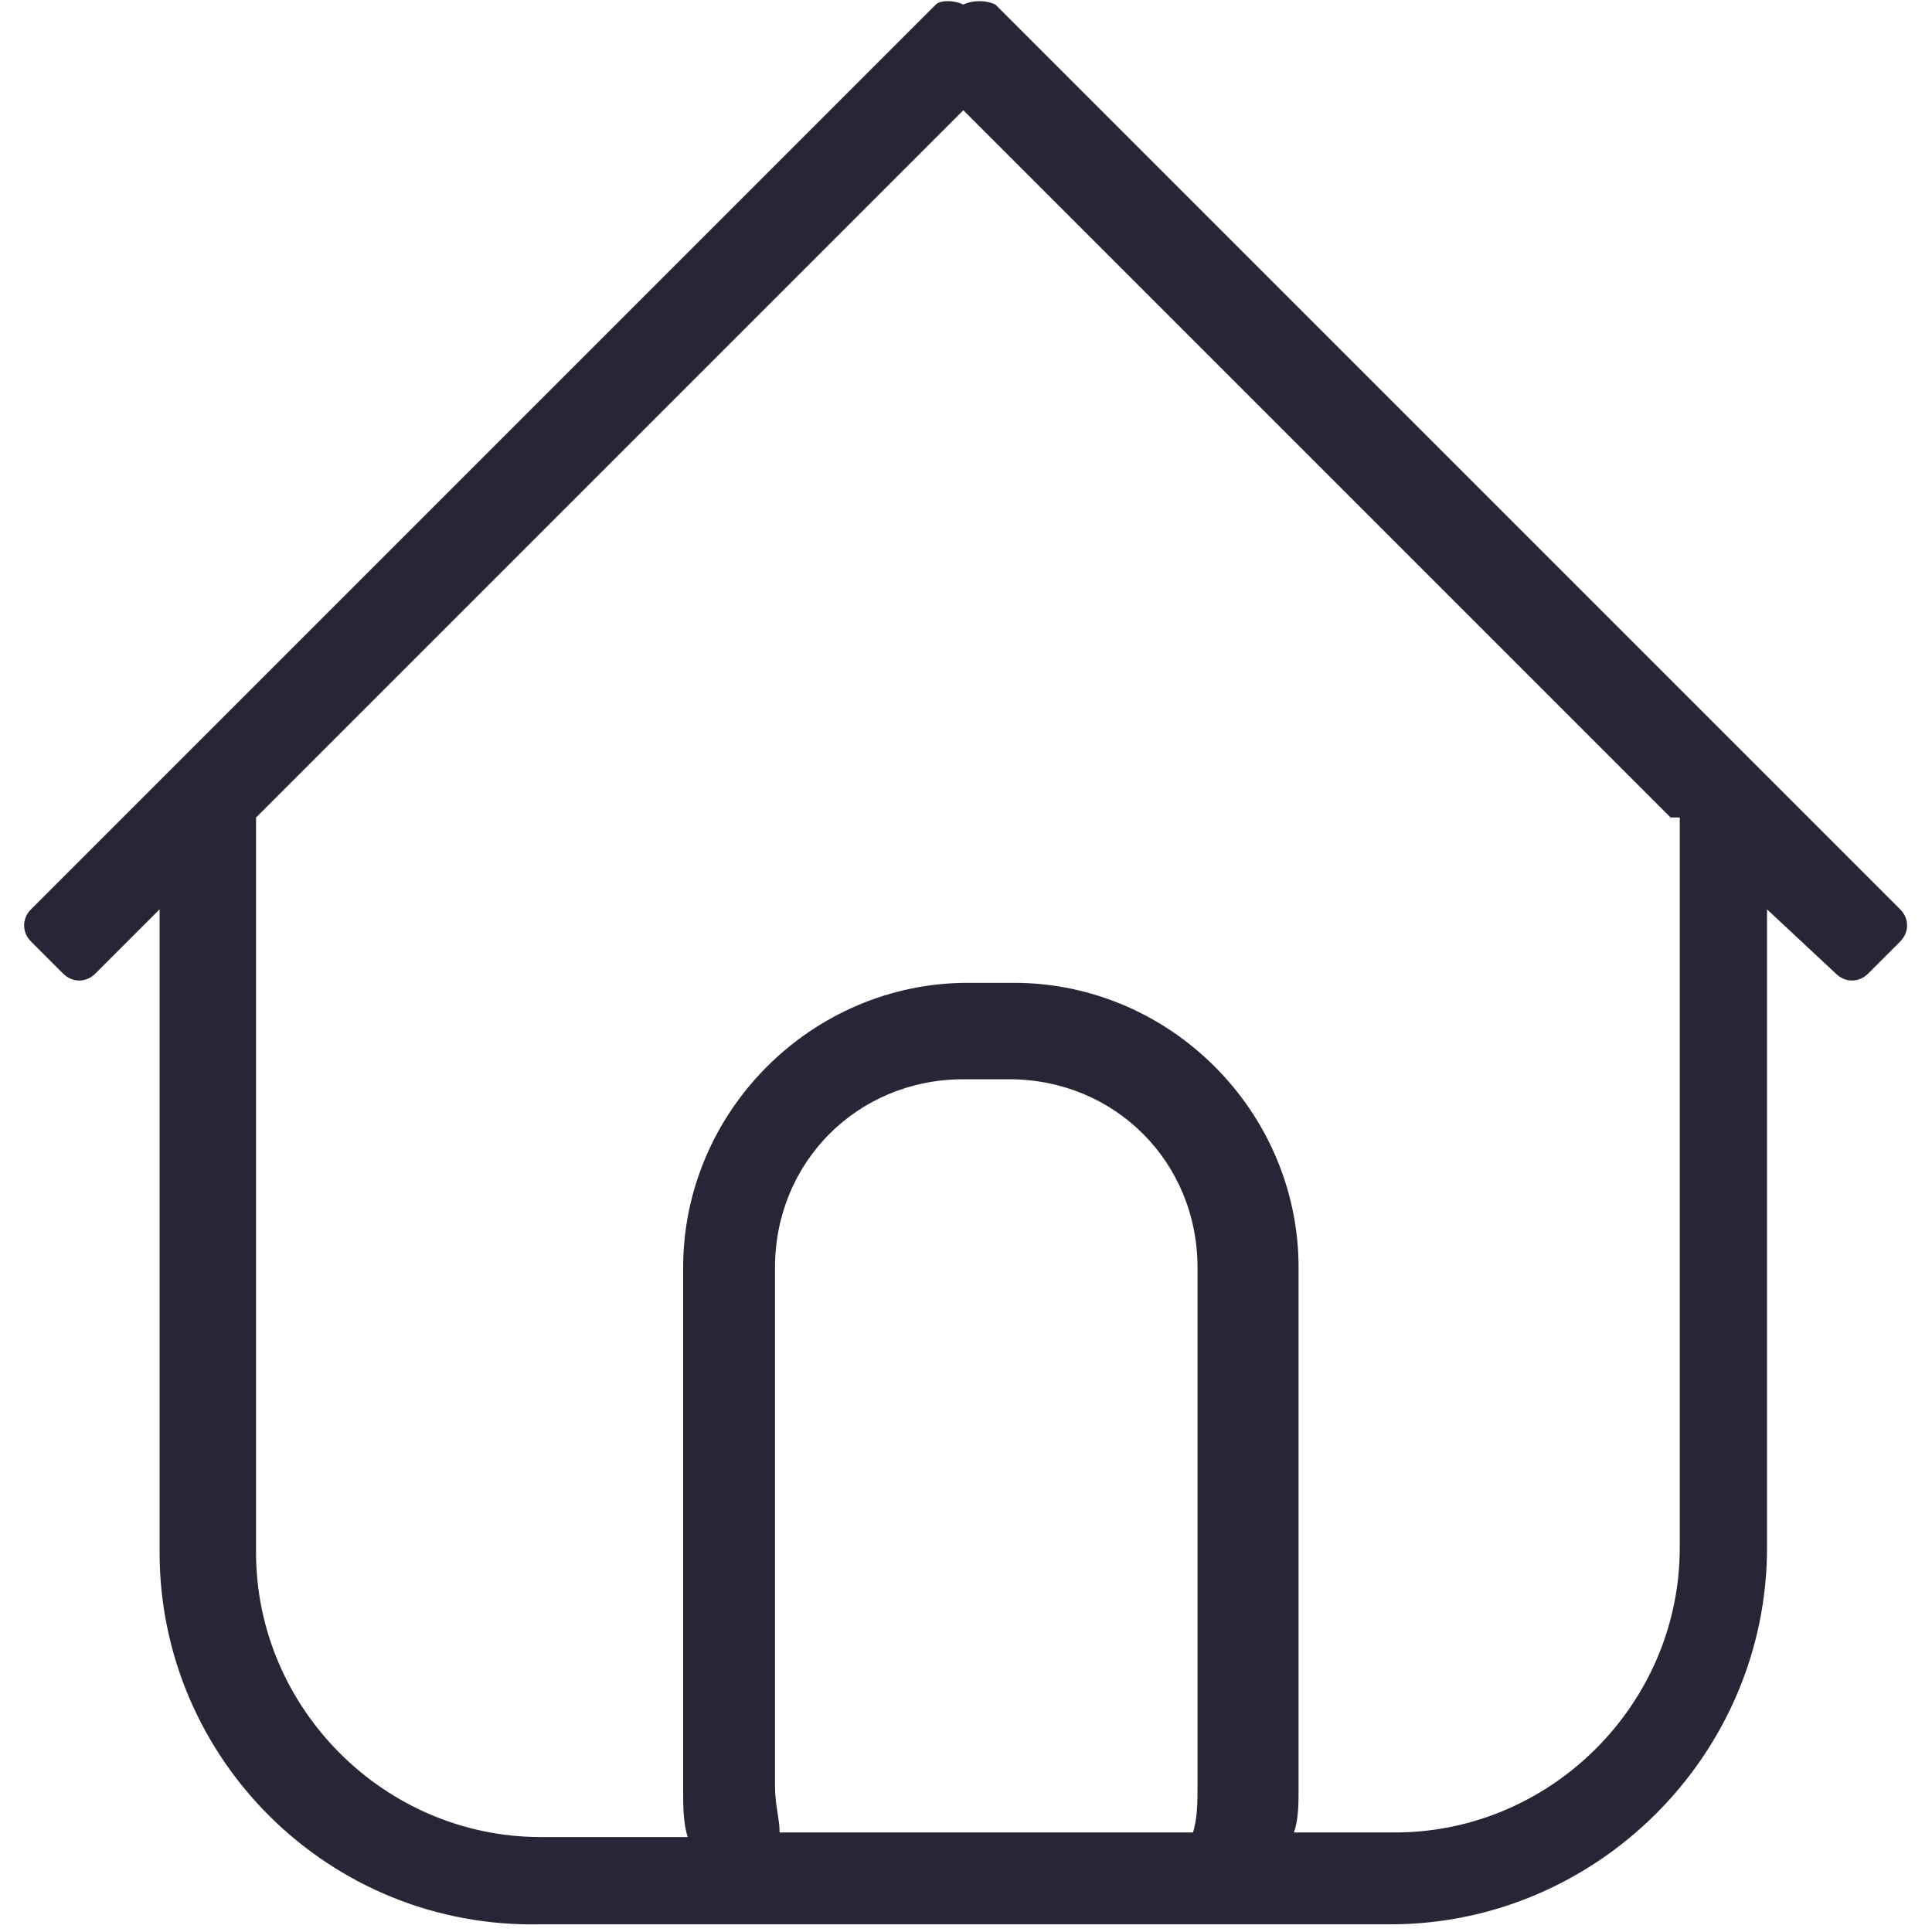 <?xml version="1.0" standalone="no"?><!DOCTYPE svg PUBLIC "-//W3C//DTD SVG 1.1//EN" "http://www.w3.org/Graphics/SVG/1.1/DTD/svg11.dtd"><svg xmlns:xlink="http://www.w3.org/1999/xlink" xmlns="http://www.w3.org/2000/svg" version="1.1" width="200" height="200" viewBox="0 0 200 200"><defs><style type="text/css"><![CDATA[

]]></style></defs><g class="transform-group"><g transform="scale(0.195, 0.195)"><path d="M1008.762 499.81l-17.067 17.067c-4.876 4.876-12.19 4.876-17.067 0L938.057 482.743l0 338.895c0 109.714-90.21 199.924-199.924 199.924l-70.705 0-63.39 0-156.038 0-63.39 0-46.324 0-51.2 0 0 0C174.933 1024 84.724 933.79 84.724 824.076L84.724 482.743l-34.133 34.133c-4.876 4.876-12.19 4.876-17.067 0l-17.067-17.067c-4.876-4.876-4.876-12.19 0-17.067L496.762 2.438C499.2 0 506.514 0 511.39 2.438 516.267 0 523.581 0 528.457 2.438l480.305 480.305C1013.638 487.619 1013.638 494.933 1008.762 499.81zM411.429 948.419c0 9.752 2.438 17.067 2.438 24.381l219.429 0c2.438-7.314 2.438-17.067 2.438-24.381L635.733 672.914c0-56.076-43.886-99.962-99.962-99.962l-24.381 0c-56.076 0-99.962 43.886-99.962 99.962L411.429 948.419zM886.857 433.981 511.39 58.514 135.924 433.981l0 390.095c0 82.895 68.267 151.162 151.162 151.162l51.2 0 26.819 0c-2.438-7.314-2.438-17.067-2.438-24.381L362.667 672.914c0-82.895 68.267-151.162 151.162-151.162l24.381 0c82.895 0 151.162 68.267 151.162 151.162l0 275.505c0 9.752 0 17.067-2.438 24.381l53.638 0c82.895 0 151.162-68.267 151.162-151.162L891.733 433.981z" fill="#272636"></path></g></g></svg>